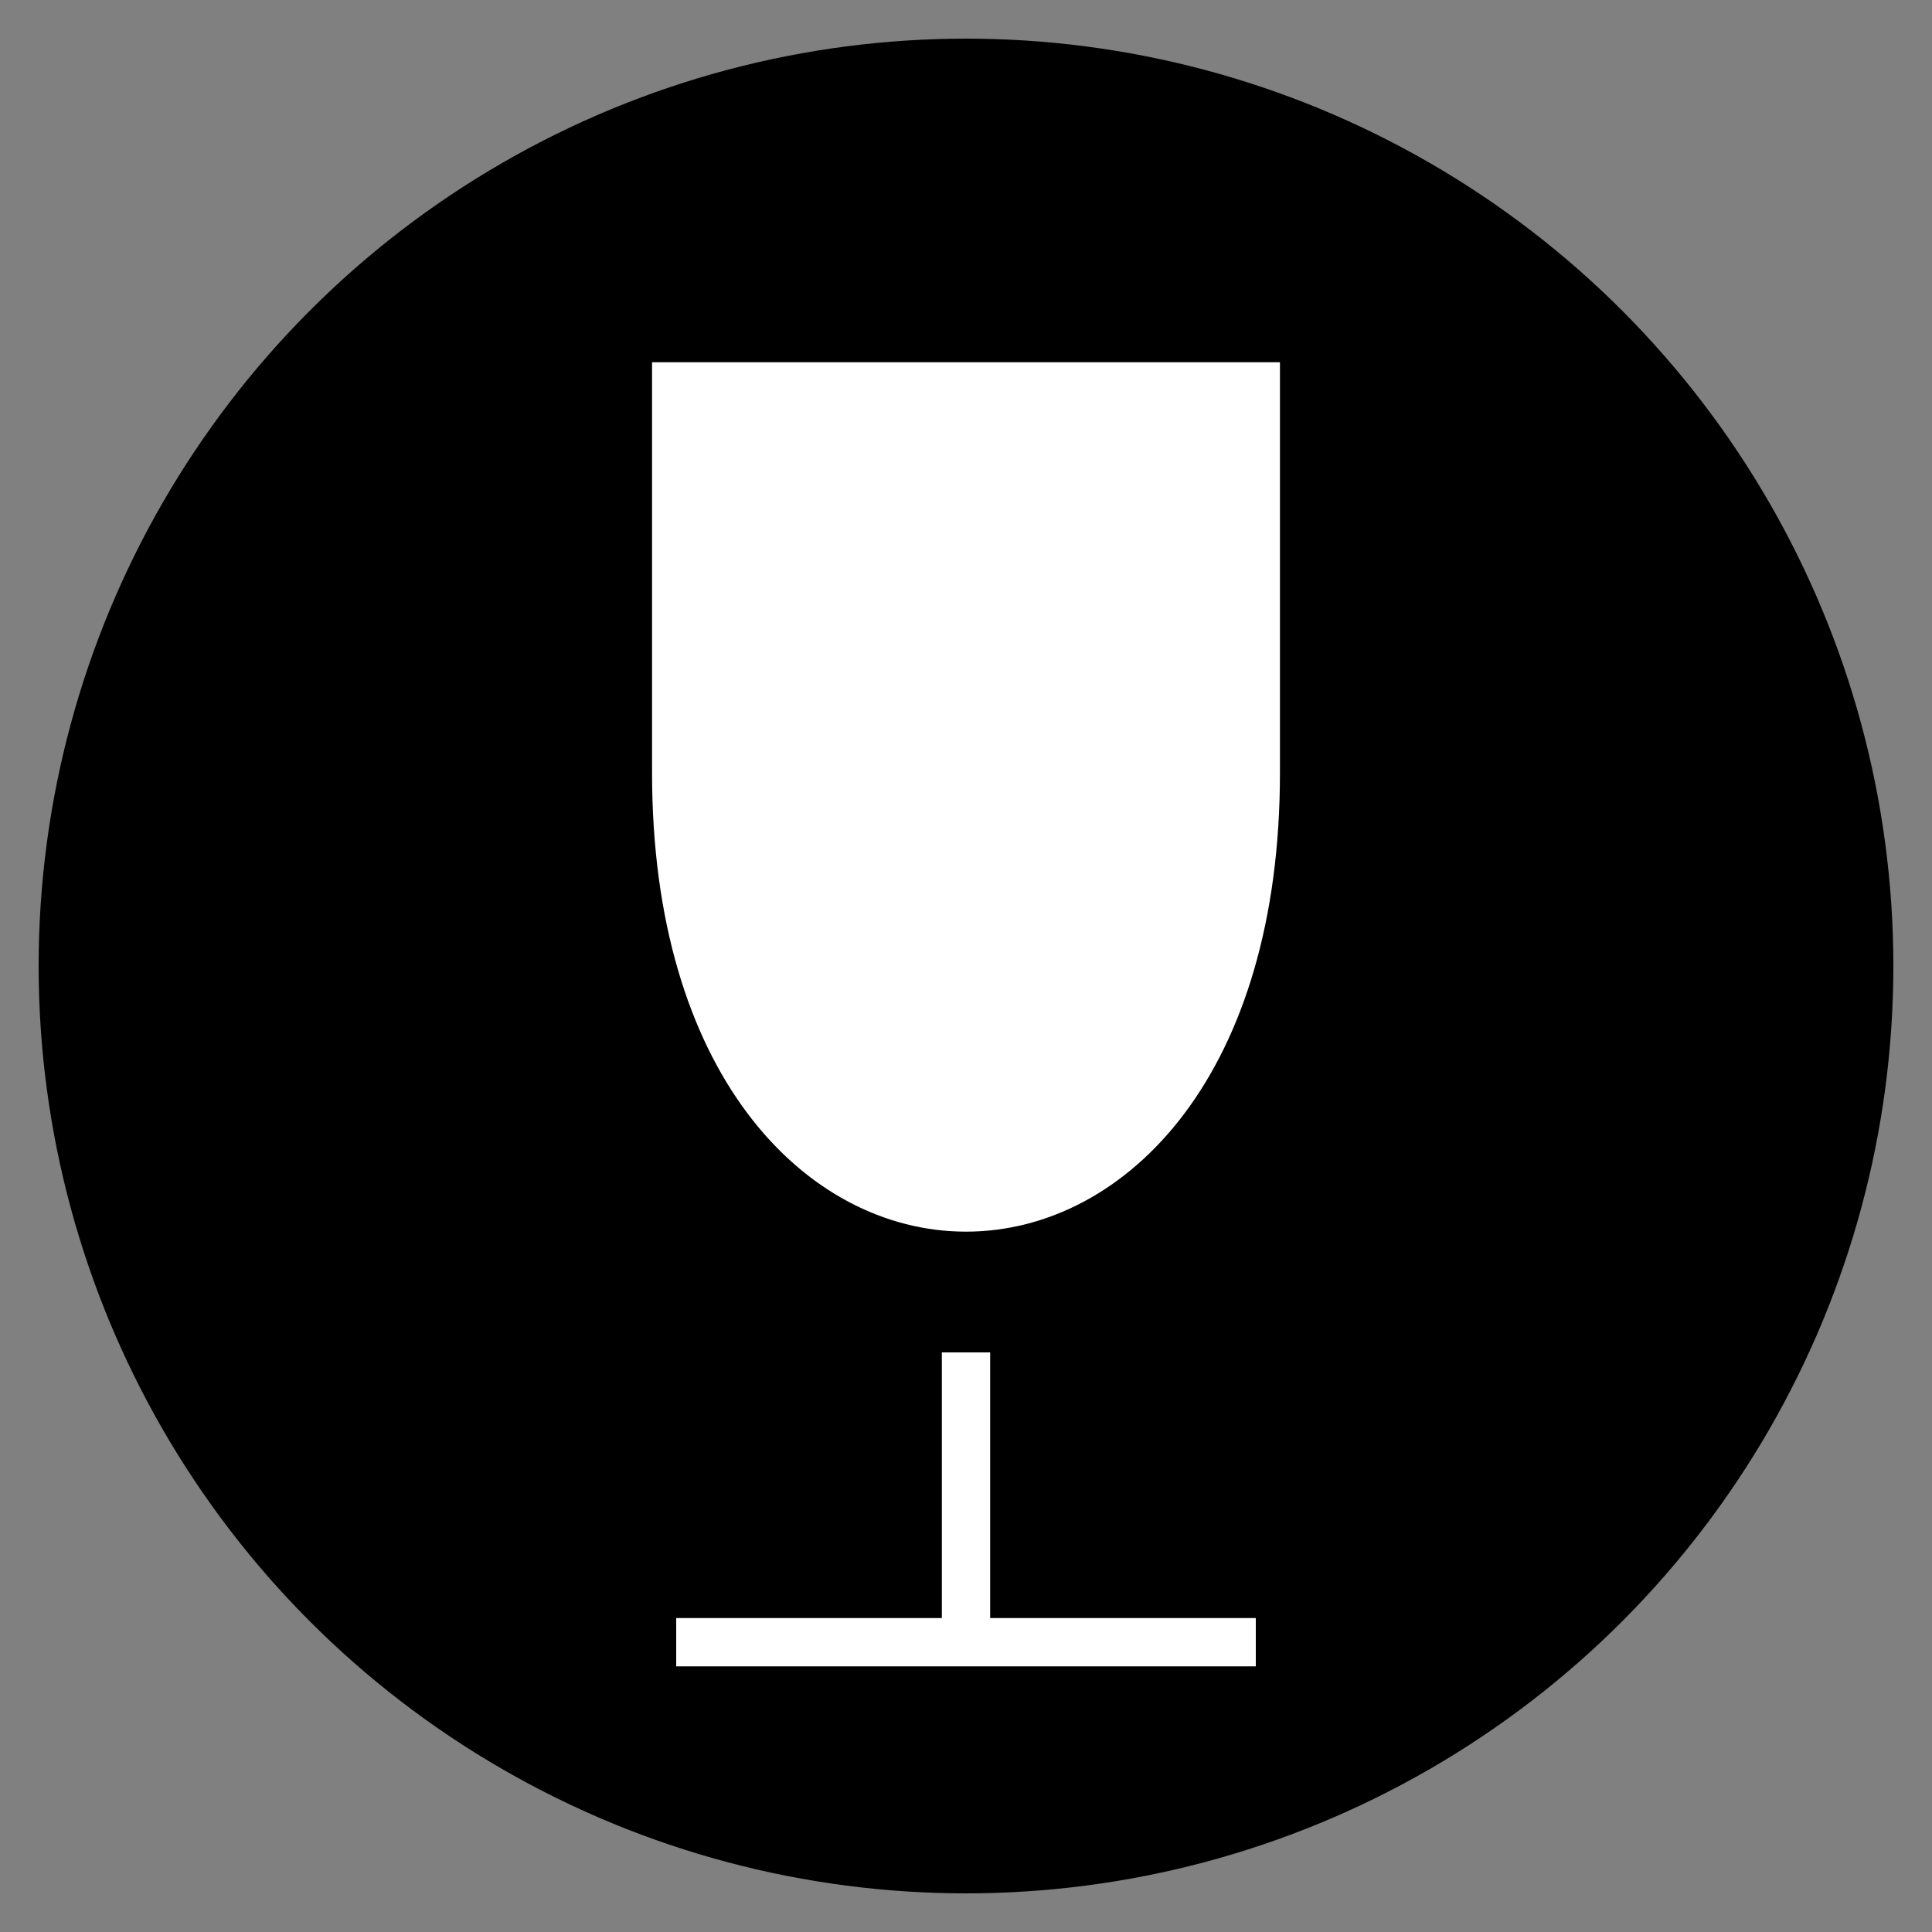 <svg xmlns="http://www.w3.org/2000/svg" viewBox="0 0 100 100">
  <rect x="0" y="0" width="100" height="100" fill="#808080" stroke="none"/>
  <!-- Circular background -->
  <circle cx="50" cy="50" r="48" fill="black"/>
  
  <!-- Wine glass in white with filled bowl -->
  <path 
    d="M35 20
       L65 20
       L65 40
       C65 70 35 70 35 40
       L35 20
       Z"
    fill="white"
    stroke="white" 
    stroke-width="2.5"
  />
  
  <!-- Stem and base -->
  <path 
    d="M35 85
       L65 85
       M50 70
       L50 85"
    stroke="white" 
    stroke-width="2.5"
    fill="none"
  />
</svg>